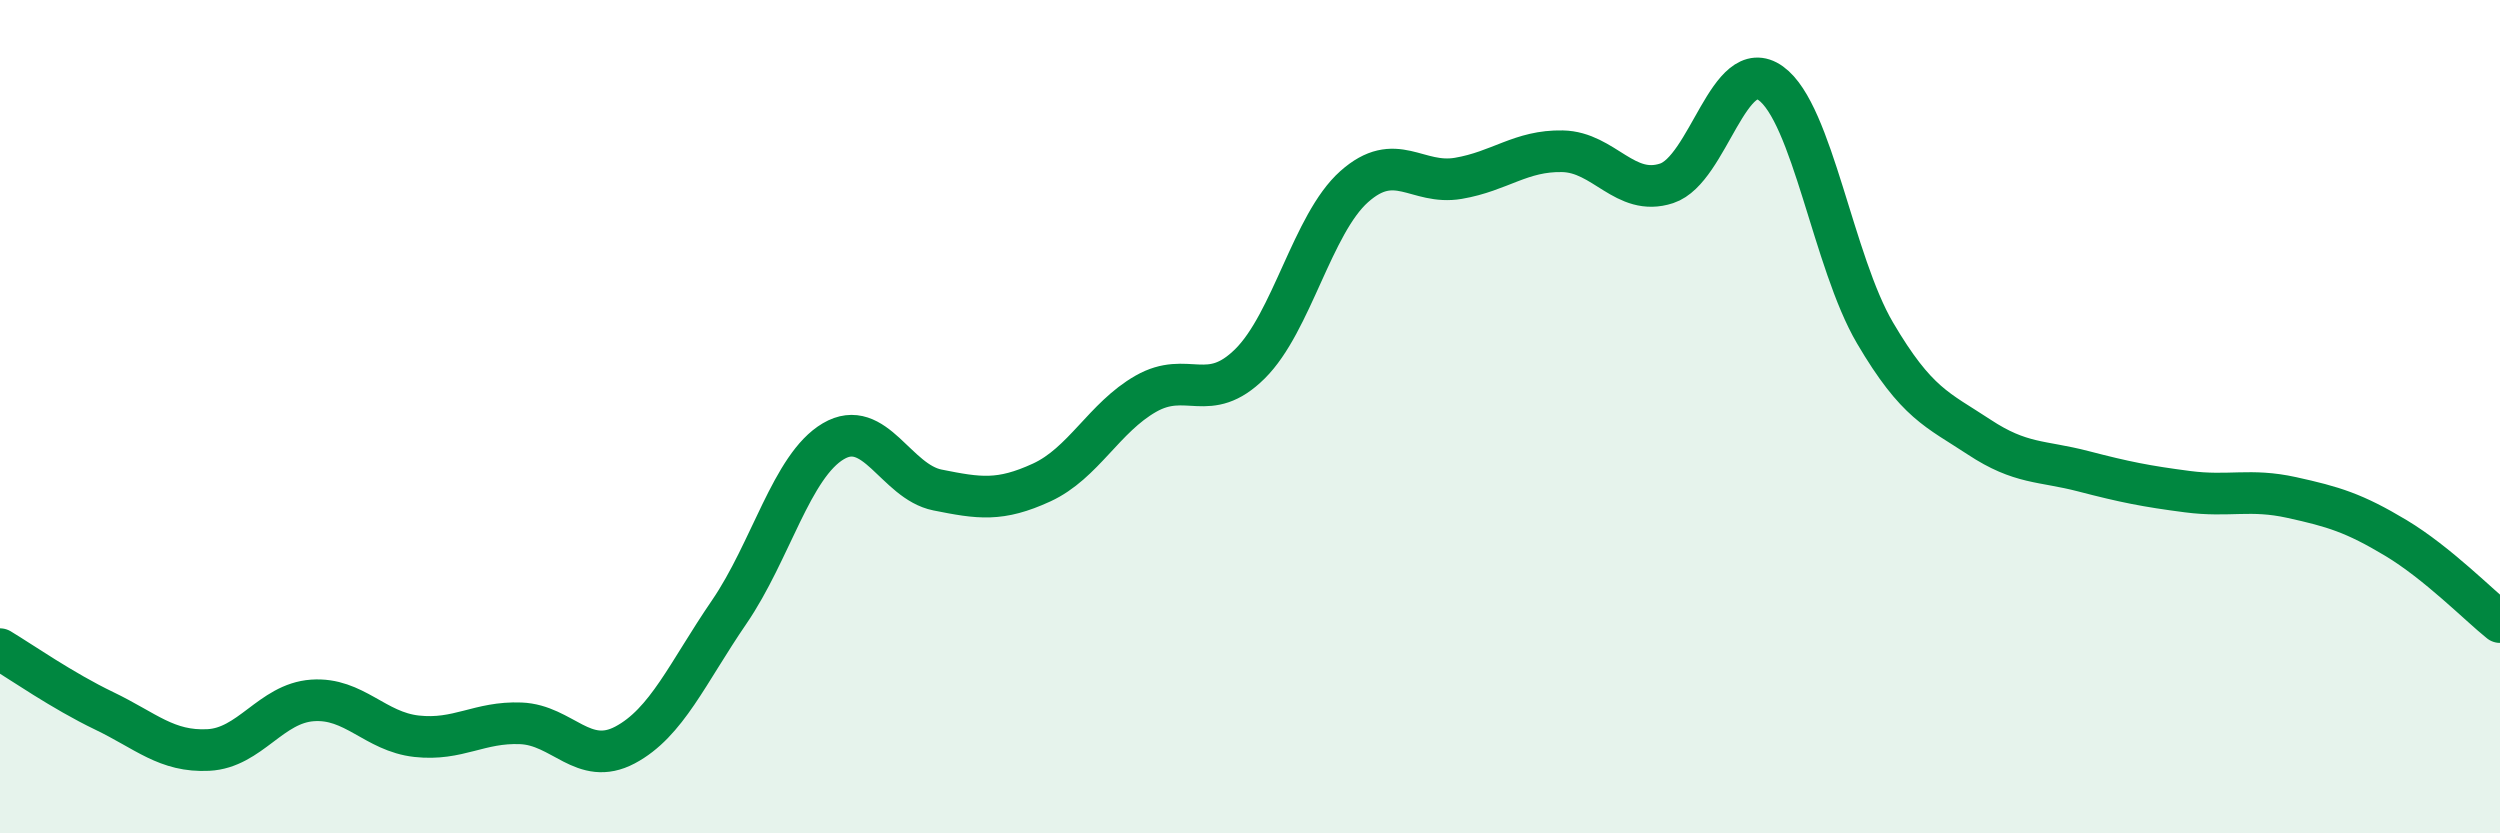 
    <svg width="60" height="20" viewBox="0 0 60 20" xmlns="http://www.w3.org/2000/svg">
      <path
        d="M 0,15.58 C 0.5,15.88 1.5,16.58 2.5,17.06 C 3.5,17.54 4,18.05 5,18 C 6,17.95 6.5,16.88 7.5,16.81 C 8.5,16.74 9,17.56 10,17.67 C 11,17.78 11.5,17.32 12.5,17.36 C 13.5,17.4 14,18.41 15,17.88 C 16,17.35 16.5,16.15 17.5,14.69 C 18.5,13.23 19,11.18 20,10.59 C 21,10 21.5,11.56 22.5,11.76 C 23.5,11.96 24,12.04 25,11.58 C 26,11.12 26.5,10.02 27.5,9.45 C 28.5,8.88 29,9.72 30,8.73 C 31,7.74 31.5,5.37 32.5,4.48 C 33.5,3.59 34,4.45 35,4.28 C 36,4.11 36.5,3.61 37.5,3.63 C 38.5,3.65 39,4.73 40,4.4 C 41,4.07 41.5,1.28 42.5,2 C 43.5,2.72 44,6.29 45,7.99 C 46,9.69 46.5,9.83 47.5,10.49 C 48.5,11.15 49,11.05 50,11.31 C 51,11.57 51.5,11.67 52.5,11.8 C 53.5,11.93 54,11.72 55,11.94 C 56,12.16 56.5,12.31 57.5,12.91 C 58.5,13.51 59.5,14.53 60,14.93L60 20L0 20Z"
        fill="#008740"
        opacity="0.1"
        stroke-linecap="round"
        stroke-linejoin="round"
      />
      <path
        d="M 0,15.58 C 0.5,15.88 1.5,16.58 2.5,17.06 C 3.5,17.54 4,18.05 5,18 C 6,17.95 6.5,16.88 7.5,16.81 C 8.5,16.74 9,17.56 10,17.67 C 11,17.78 11.5,17.32 12.5,17.36 C 13.5,17.4 14,18.41 15,17.88 C 16,17.35 16.5,16.15 17.5,14.69 C 18.5,13.23 19,11.18 20,10.59 C 21,10 21.5,11.56 22.5,11.76 C 23.5,11.96 24,12.04 25,11.58 C 26,11.12 26.5,10.02 27.5,9.45 C 28.5,8.88 29,9.72 30,8.73 C 31,7.74 31.5,5.37 32.5,4.48 C 33.5,3.59 34,4.45 35,4.28 C 36,4.11 36.5,3.61 37.5,3.63 C 38.5,3.65 39,4.73 40,4.4 C 41,4.07 41.5,1.28 42.5,2 C 43.5,2.72 44,6.29 45,7.99 C 46,9.69 46.5,9.83 47.5,10.49 C 48.5,11.15 49,11.05 50,11.31 C 51,11.57 51.5,11.67 52.5,11.8 C 53.5,11.93 54,11.72 55,11.94 C 56,12.16 56.5,12.31 57.5,12.91 C 58.5,13.51 59.5,14.53 60,14.93"
        stroke="#008740"
        stroke-width="1"
        fill="none"
        stroke-linecap="round"
        stroke-linejoin="round"
      />
    </svg>
  
